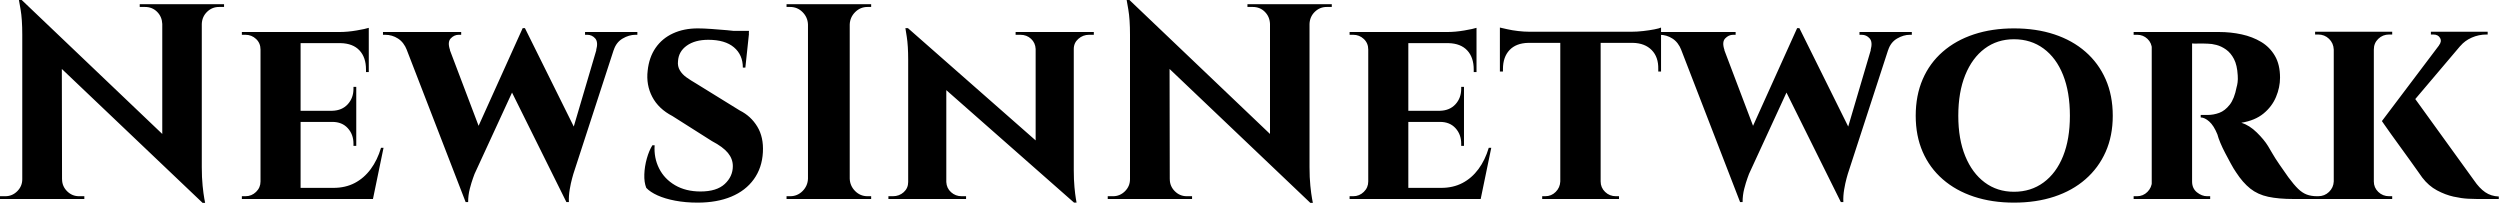 <svg baseProfile="full" height="28" version="1.1" viewBox="0 0 345 28" width="345" xmlns="http://www.w3.org/2000/svg" xmlns:ev="http://www.w3.org/2001/xml-events" xmlns:xlink="http://www.w3.org/1999/xlink"><defs /><g><path d="M4.148 0.0 28.653 23.353 29.114 28 4.609 4.686ZM4.34 24.735V27.462H1.152V27.078Q1.152 27.078 1.498 27.078Q1.844 27.078 1.882 27.078Q2.842 27.078 3.534 26.387Q4.225 25.695 4.225 24.735ZM9.717 24.735Q9.717 25.695 10.409 26.387Q11.1 27.078 12.06 27.078Q12.099 27.078 12.444 27.078Q12.79 27.078 12.79 27.078V27.462H9.602V24.735ZM4.148 0.0 9.679 5.877 9.717 27.462H4.225V4.801Q4.225 2.65 3.995 1.325Q3.764 0.0 3.764 0.0ZM28.999 0.576V23.084Q28.999 24.505 29.114 25.638Q29.229 26.771 29.344 27.385Q29.46 28 29.46 28H29.114L23.545 21.778V0.576ZM32.071 0.576V0.96Q32.071 0.96 31.726 0.96Q31.38 0.96 31.38 0.96Q30.42 0.96 29.728 1.632Q29.037 2.305 28.999 3.303H28.883V0.576ZM20.433 0.576H23.621V3.303H23.545Q23.506 2.305 22.834 1.632Q22.162 0.96 21.163 0.96Q21.163 0.96 20.818 0.96Q20.472 0.96 20.433 0.96Z M42.634 4.417V27.462H37.103V4.417ZM51.621 25.926 52.505 27.462H42.557V25.926ZM50.316 15.287V16.823H42.557V15.287ZM52.044 4.417V5.953H42.557V4.417ZM54.08 20.395 52.62 27.462H45.975L47.166 25.926Q48.818 25.926 50.104 25.254Q51.391 24.582 52.313 23.333Q53.235 22.085 53.734 20.395ZM50.316 16.746V20.126H49.931V19.819Q49.931 18.551 49.144 17.687Q48.357 16.823 47.012 16.823V16.746ZM50.316 11.984V15.364H47.012V15.287Q48.357 15.248 49.144 14.384Q49.931 13.52 49.931 12.252V11.984ZM52.044 5.877V9.948H51.66V9.602Q51.66 7.912 50.757 6.952Q49.855 5.992 48.165 5.953V5.877ZM52.044 3.841V4.763L48.011 4.417Q49.125 4.417 50.354 4.206Q51.583 3.995 52.044 3.841ZM37.218 25.043 37.372 27.462H34.529V27.078Q34.529 27.078 34.76 27.078Q34.99 27.078 35.029 27.078Q35.874 27.078 36.488 26.483Q37.103 25.888 37.103 25.043ZM37.218 6.837H37.103Q37.103 5.953 36.488 5.377Q35.874 4.801 35.029 4.801Q34.99 4.801 34.76 4.801Q34.529 4.801 34.529 4.801V4.417H37.372Z M56.422 4.647H62.376L67.561 18.321L65.41 27.885ZM73.591 3.879 74.283 7.413 66.639 24.005Q66.639 24.005 66.428 24.582Q66.217 25.158 65.986 26.041Q65.756 26.925 65.756 27.885H65.41L64.373 23.621L73.284 3.879ZM73.591 3.879 81.119 19.051 79.314 27.885 71.056 11.254ZM86.573 4.647 80.274 24.005Q80.274 24.005 80.102 24.62Q79.929 25.235 79.775 26.137Q79.621 27.04 79.66 27.885H79.314L78.277 24.428L84.115 4.647ZM83.424 6.914Q83.731 5.8 83.289 5.3Q82.848 4.801 82.195 4.801H81.888V4.417H89.108V4.801Q89.108 4.801 88.974 4.801Q88.84 4.801 88.84 4.801Q87.956 4.801 87.073 5.32Q86.189 5.838 85.844 6.914ZM63.259 6.914H57.306Q56.883 5.838 56.077 5.32Q55.27 4.801 54.31 4.801Q54.31 4.801 54.156 4.801Q54.003 4.801 54.003 4.801V4.417H64.796V4.801H64.45Q63.835 4.801 63.355 5.3Q62.875 5.8 63.259 6.914Z M97.443 3.918Q98.211 3.918 99.306 3.995Q100.401 4.071 101.476 4.167Q102.551 4.263 103.377 4.398Q104.203 4.532 104.51 4.647L104.011 9.333H103.665Q103.665 7.567 102.436 6.529Q101.207 5.492 98.903 5.492Q97.059 5.492 95.926 6.299Q94.793 7.106 94.716 8.45Q94.639 9.141 94.966 9.698Q95.292 10.255 95.888 10.678Q96.483 11.1 97.213 11.523L103.243 15.248Q104.779 16.016 105.663 17.476Q106.546 18.936 106.431 21.01Q106.316 23.16 105.182 24.735Q104.049 26.31 102.071 27.136Q100.093 27.962 97.405 27.962Q95.753 27.962 94.332 27.693Q92.911 27.424 91.893 26.963Q90.875 26.502 90.337 25.926Q90.03 25.158 90.069 24.063Q90.107 22.968 90.414 21.874Q90.722 20.779 91.182 20.049H91.49Q91.374 21.778 92.104 23.237Q92.834 24.697 94.313 25.561Q95.791 26.425 97.827 26.425Q100.055 26.425 101.169 25.388Q102.283 24.351 102.283 22.93Q102.283 21.931 101.61 21.106Q100.938 20.28 99.402 19.473L93.948 16.016Q92.027 15.018 91.163 13.366Q90.299 11.715 90.529 9.756Q90.722 7.912 91.624 6.606Q92.527 5.3 94.025 4.609Q95.523 3.918 97.443 3.918ZM104.51 4.263 104.472 4.955H100.362V4.263Z M118.414 0.576V27.462H112.653V0.576ZM112.768 24.658V27.462H109.695V27.078Q109.695 27.078 109.945 27.078Q110.195 27.078 110.195 27.078Q111.193 27.078 111.904 26.368Q112.615 25.657 112.653 24.658ZM112.768 3.38H112.653Q112.615 2.381 111.904 1.671Q111.193 0.96 110.195 0.96Q110.195 0.96 109.945 0.96Q109.695 0.96 109.695 0.96V0.576H112.768ZM118.299 24.658H118.414Q118.453 25.657 119.163 26.368Q119.874 27.078 120.872 27.078Q120.872 27.078 121.103 27.078Q121.333 27.078 121.372 27.078V27.462H118.299ZM118.299 3.38V0.576H121.372V0.96Q121.333 0.96 121.103 0.96Q120.872 0.96 120.872 0.96Q119.874 0.96 119.163 1.671Q118.453 2.381 118.414 3.38Z M126.442 3.879 148.988 23.698 149.372 27.962 126.864 8.143ZM126.595 25.119V27.462H123.753V27.078Q123.753 27.078 124.06 27.078Q124.368 27.078 124.368 27.078Q125.251 27.078 125.866 26.521Q126.48 25.964 126.48 25.119ZM131.742 25.119Q131.781 25.964 132.395 26.521Q133.01 27.078 133.855 27.078Q133.855 27.078 134.162 27.078Q134.469 27.078 134.469 27.078V27.462H131.665V25.119ZM126.442 3.879 131.742 9.641V27.462H126.48V8.258Q126.48 6.299 126.288 5.089Q126.096 3.879 126.096 3.879ZM149.333 4.417V23.468Q149.333 24.812 149.429 25.83Q149.525 26.848 149.621 27.405Q149.717 27.962 149.717 27.962H149.372L144.071 21.855V4.417ZM149.218 6.76V4.417H152.099V4.801Q152.099 4.801 151.772 4.801Q151.446 4.801 151.446 4.801Q150.601 4.801 149.967 5.358Q149.333 5.915 149.333 6.76ZM144.071 6.76Q144.033 5.915 143.438 5.358Q142.842 4.801 141.959 4.801Q141.959 4.801 141.632 4.801Q141.306 4.801 141.306 4.801V4.417H144.148V6.76Z M157.015 0.0 181.52 23.353 181.981 28 157.476 4.686ZM157.207 24.735V27.462H154.019V27.078Q154.019 27.078 154.365 27.078Q154.711 27.078 154.749 27.078Q155.709 27.078 156.401 26.387Q157.092 25.695 157.092 24.735ZM162.584 24.735Q162.584 25.695 163.276 26.387Q163.967 27.078 164.927 27.078Q164.966 27.078 165.311 27.078Q165.657 27.078 165.657 27.078V27.462H162.469V24.735ZM157.015 0.0 162.546 5.877 162.584 27.462H157.092V4.801Q157.092 2.65 156.861 1.325Q156.631 0.0 156.631 0.0ZM181.866 0.576V23.084Q181.866 24.505 181.981 25.638Q182.096 26.771 182.211 27.385Q182.326 28 182.326 28H181.981L176.412 21.778V0.576ZM184.938 0.576V0.96Q184.938 0.96 184.593 0.96Q184.247 0.96 184.247 0.96Q183.287 0.96 182.595 1.632Q181.904 2.305 181.866 3.303H181.75V0.576ZM173.3 0.576H176.488V3.303H176.412Q176.373 2.305 175.701 1.632Q175.029 0.96 174.03 0.96Q174.03 0.96 173.684 0.96Q173.339 0.96 173.3 0.96Z M195.501 4.417V27.462H189.97V4.417ZM204.488 25.926 205.372 27.462H195.424V25.926ZM203.182 15.287V16.823H195.424V15.287ZM204.911 4.417V5.953H195.424V4.417ZM206.947 20.395 205.487 27.462H198.842L200.033 25.926Q201.684 25.926 202.971 25.254Q204.258 24.582 205.18 23.333Q206.102 22.085 206.601 20.395ZM203.182 16.746V20.126H202.798V19.819Q202.798 18.551 202.011 17.687Q201.224 16.823 199.879 16.823V16.746ZM203.182 11.984V15.364H199.879V15.287Q201.224 15.248 202.011 14.384Q202.798 13.52 202.798 12.252V11.984ZM204.911 5.877V9.948H204.527V9.602Q204.527 7.912 203.624 6.952Q202.722 5.992 201.032 5.953V5.877ZM204.911 3.841V4.763L200.878 4.417Q201.992 4.417 203.221 4.206Q204.45 3.995 204.911 3.841ZM190.085 25.043 190.239 27.462H187.396V27.078Q187.396 27.078 187.627 27.078Q187.857 27.078 187.896 27.078Q188.741 27.078 189.355 26.483Q189.97 25.888 189.97 25.043ZM190.085 6.837H189.97Q189.97 5.953 189.355 5.377Q188.741 4.801 187.896 4.801Q187.857 4.801 187.627 4.801Q187.396 4.801 187.396 4.801V4.417H190.239Z M222.041 4.532V27.462H216.472V4.532ZM230.376 4.379V5.915H208.137V4.379ZM230.376 5.8V9.871H229.992V9.525Q230.03 7.874 229.089 6.914Q228.148 5.953 226.497 5.915V5.8ZM230.376 3.802V4.763L226.343 4.379Q227.073 4.379 227.918 4.283Q228.763 4.187 229.454 4.052Q230.145 3.918 230.376 3.802ZM216.549 25.043V27.462H213.975V27.078Q213.975 27.078 214.187 27.078Q214.398 27.078 214.398 27.078Q215.243 27.078 215.838 26.483Q216.433 25.888 216.472 25.043ZM221.926 25.043H222.041Q222.041 25.888 222.656 26.483Q223.27 27.078 224.154 27.078Q224.154 27.078 224.365 27.078Q224.576 27.078 224.576 27.078V27.462H221.926ZM212.055 5.8V5.915Q210.365 5.953 209.462 6.914Q208.56 7.874 208.56 9.525V9.871H208.137V5.8ZM208.137 3.802Q208.483 3.879 209.155 4.033Q209.827 4.187 210.653 4.283Q211.479 4.379 212.17 4.379L208.137 4.763Z M232.296 4.647H238.25L243.435 18.321L241.284 27.885ZM249.465 3.879 250.156 7.413 242.513 24.005Q242.513 24.005 242.302 24.582Q242.091 25.158 241.86 26.041Q241.63 26.925 241.63 27.885H241.284L240.247 23.621L249.158 3.879ZM249.465 3.879 256.993 19.051 255.188 27.885 246.93 11.254ZM262.447 4.647 256.148 24.005Q256.148 24.005 255.975 24.62Q255.802 25.235 255.649 26.137Q255.495 27.04 255.534 27.885H255.188L254.151 24.428L259.989 4.647ZM259.298 6.914Q259.605 5.8 259.163 5.3Q258.722 4.801 258.069 4.801H257.761V4.417H264.982V4.801Q264.982 4.801 264.848 4.801Q264.713 4.801 264.713 4.801Q263.83 4.801 262.947 5.32Q262.063 5.838 261.717 6.914ZM239.133 6.914H233.18Q232.757 5.838 231.951 5.32Q231.144 4.801 230.184 4.801Q230.184 4.801 230.03 4.801Q229.877 4.801 229.877 4.801V4.417H240.669V4.801H240.324Q239.709 4.801 239.229 5.3Q238.749 5.8 239.133 6.914Z M279.078 3.918Q282.151 3.918 284.647 4.743Q287.144 5.569 288.949 7.144Q290.754 8.719 291.734 10.947Q292.713 13.174 292.713 15.978Q292.713 18.743 291.734 20.952Q290.754 23.16 288.949 24.735Q287.144 26.31 284.647 27.136Q282.151 27.962 279.078 27.962Q276.044 27.962 273.547 27.136Q271.051 26.31 269.246 24.735Q267.44 23.16 266.48 20.952Q265.52 18.743 265.52 15.978Q265.52 13.174 266.48 10.947Q267.44 8.719 269.246 7.144Q271.051 5.569 273.547 4.743Q276.044 3.918 279.078 3.918ZM279.078 26.464Q281.421 26.464 283.169 25.177Q284.916 23.89 285.857 21.547Q286.798 19.204 286.798 15.978Q286.798 12.713 285.857 10.351Q284.916 7.989 283.169 6.702Q281.421 5.416 279.078 5.416Q276.774 5.416 275.045 6.702Q273.317 7.989 272.357 10.351Q271.396 12.713 271.396 15.978Q271.396 19.204 272.357 21.547Q273.317 23.89 275.045 25.177Q276.774 26.464 279.078 26.464Z M303.276 4.417H307.385Q308.999 4.417 310.497 4.743Q311.995 5.07 313.185 5.781Q314.376 6.491 315.086 7.701Q315.797 8.911 315.797 10.716Q315.797 12.06 315.24 13.385Q314.683 14.711 313.512 15.671Q312.34 16.631 310.458 16.938Q311.572 17.284 312.59 18.283Q313.608 19.281 314.145 20.165Q314.337 20.472 314.722 21.144Q315.106 21.816 315.701 22.68Q316.296 23.545 316.949 24.466Q317.717 25.503 318.294 26.06Q318.87 26.617 319.484 26.848Q320.099 27.078 320.905 27.078V27.462H317.679Q315.605 27.462 314.165 27.155Q312.724 26.848 311.687 26.022Q310.65 25.196 309.728 23.775Q309.383 23.276 308.999 22.565Q308.615 21.855 308.23 21.125Q307.846 20.395 307.558 19.704Q307.27 19.012 307.155 18.551Q306.656 17.322 306.022 16.765Q305.388 16.209 304.85 16.209V15.863Q304.85 15.863 305.119 15.863Q305.388 15.863 305.811 15.863Q306.617 15.863 307.405 15.575Q308.192 15.287 308.845 14.461Q309.498 13.635 309.805 12.022Q309.882 11.791 309.94 11.369Q309.997 10.947 309.959 10.409Q309.882 8.988 309.44 8.143Q308.999 7.298 308.346 6.837Q307.693 6.376 307.021 6.203Q306.348 6.03 305.849 6.03Q305.119 5.992 304.524 6.011Q303.929 6.03 303.621 5.992Q303.583 5.992 303.506 5.588Q303.429 5.185 303.353 4.801Q303.276 4.417 303.276 4.417ZM303.66 4.417V27.462H298.091V4.417ZM298.206 25.043 298.359 27.462H295.594V27.078Q295.632 27.078 295.805 27.078Q295.978 27.078 296.055 27.078Q296.9 27.078 297.495 26.483Q298.091 25.888 298.129 25.043ZM298.206 6.798H298.129Q298.091 5.915 297.495 5.358Q296.9 4.801 296.093 4.801Q295.978 4.801 295.805 4.801Q295.632 4.801 295.594 4.801V4.417H298.359ZM303.583 25.043H303.66Q303.66 26.003 304.332 26.54Q305.004 27.078 305.734 27.078Q305.734 27.078 305.907 27.078Q306.08 27.078 306.156 27.078V27.462H303.391Z M333.964 12.982 342.568 24.889Q343.298 25.964 344.104 26.521Q344.911 27.078 345.986 27.117V27.462H343.029Q342.645 27.462 341.761 27.424Q340.878 27.385 339.745 27.136Q338.612 26.886 337.46 26.272Q336.307 25.657 335.424 24.505Q335.232 24.236 334.771 23.583Q334.31 22.93 333.676 22.047Q333.043 21.163 332.37 20.241Q331.698 19.32 331.122 18.513Q330.546 17.706 330.2 17.207Q329.855 16.708 329.855 16.708ZM342.107 4.647 332.082 16.477 329.855 16.708 338.957 4.647ZM344.45 4.379V4.763H344.296Q343.221 4.763 342.261 5.185Q341.3 5.608 340.686 6.337L337.728 6.261Q338.151 5.723 337.882 5.243Q337.613 4.763 336.96 4.763H336.615V4.379H344.296ZM328.741 4.379V27.462H323.21V4.379ZM323.287 25.043V27.462H320.675V27.078Q320.675 27.078 320.848 27.078Q321.021 27.078 321.059 27.078Q321.942 27.078 322.557 26.483Q323.171 25.888 323.21 25.043ZM328.626 25.043H328.741Q328.741 25.888 329.355 26.483Q329.97 27.078 330.853 27.078Q330.892 27.078 331.084 27.078Q331.276 27.078 331.276 27.078V27.462H328.626ZM328.626 6.837V4.379H331.276V4.763Q331.237 4.763 331.064 4.763Q330.892 4.763 330.853 4.763Q329.97 4.763 329.355 5.358Q328.741 5.953 328.741 6.837ZM323.287 6.837H323.21Q323.171 5.953 322.557 5.358Q321.942 4.763 321.059 4.763Q321.059 4.763 320.867 4.763Q320.675 4.763 320.636 4.763V4.379H323.287Z " fill="rgb(0,0,0)" transform="translate(-1.152, 0)" /></g></svg>